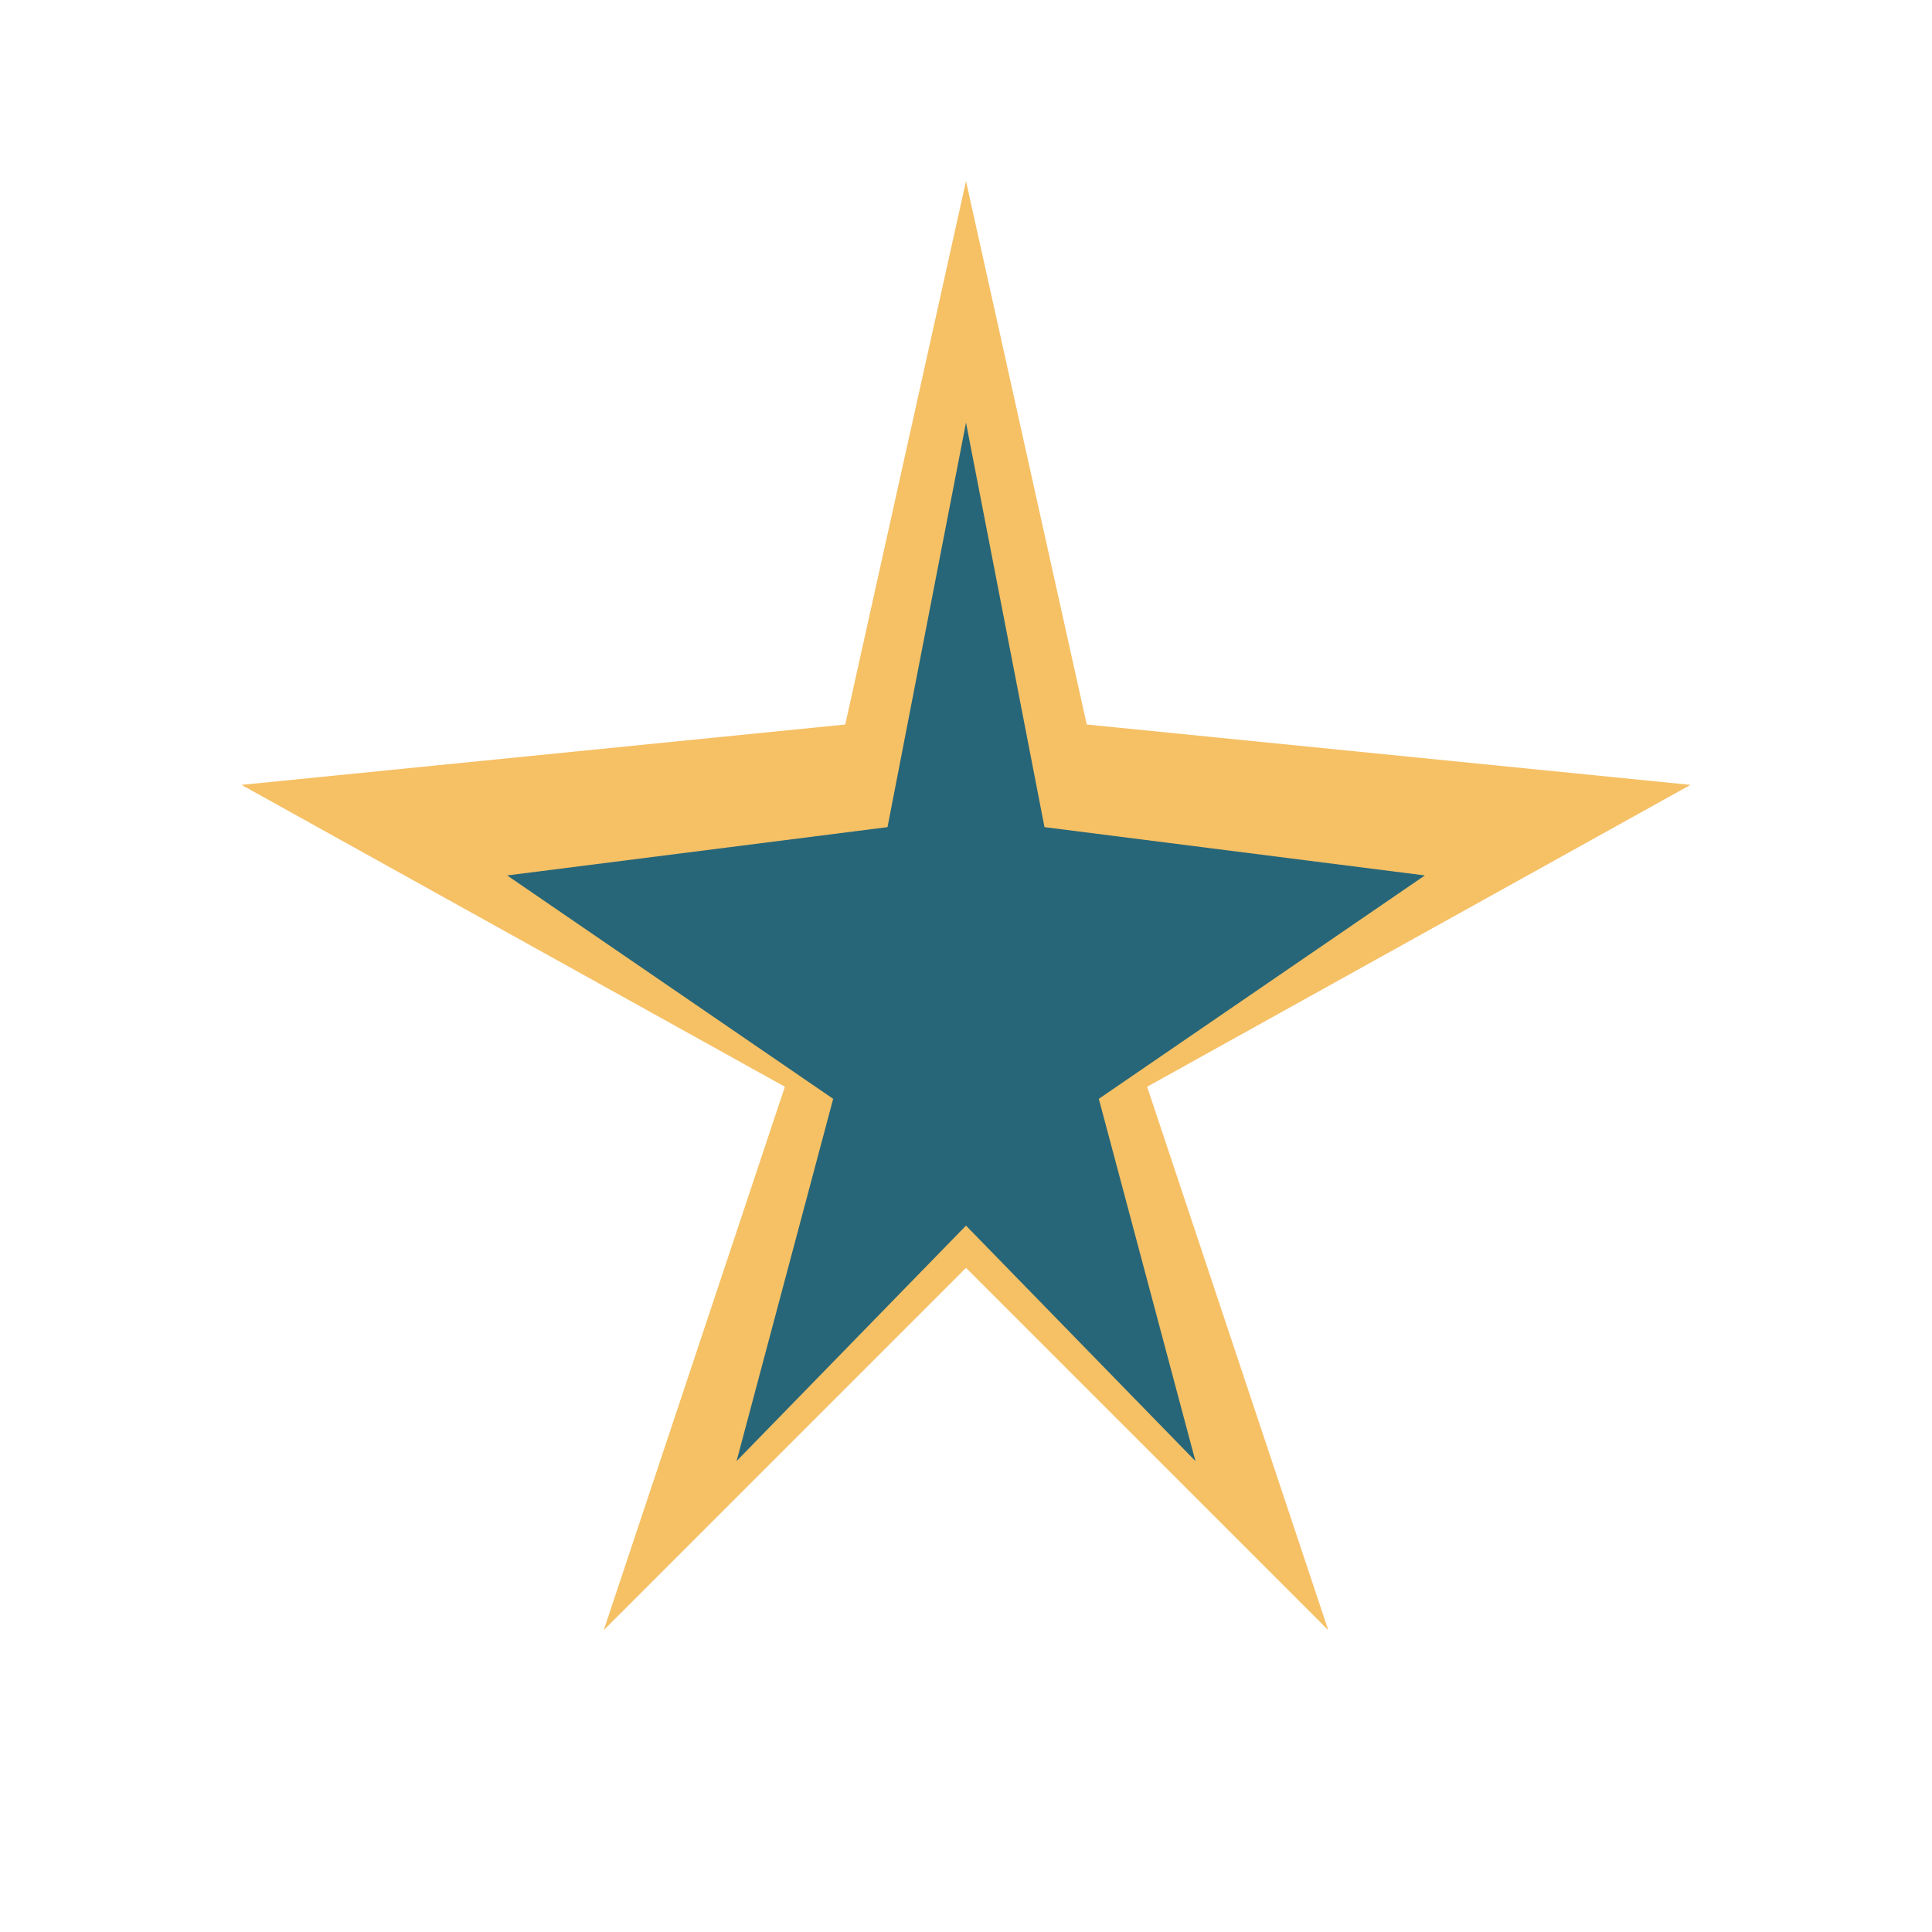 <?xml version="1.0" encoding="UTF-8"?>
<svg xmlns="http://www.w3.org/2000/svg" width="32" height="32" viewBox="0 0 32 32"><polygon points="16,3 18,12 28,13 19,18 22,27 16,21 10,27 13,18 4,13 14,12" fill="#F6C065"/><polygon points="16,7 17.3,13.7 23.6,14.5 18.2,18.2 19.8,24.2 16,20.3 12.2,24.2 13.8,18.2 8.4,14.5 14.7,13.7" fill="#276678"/></svg>